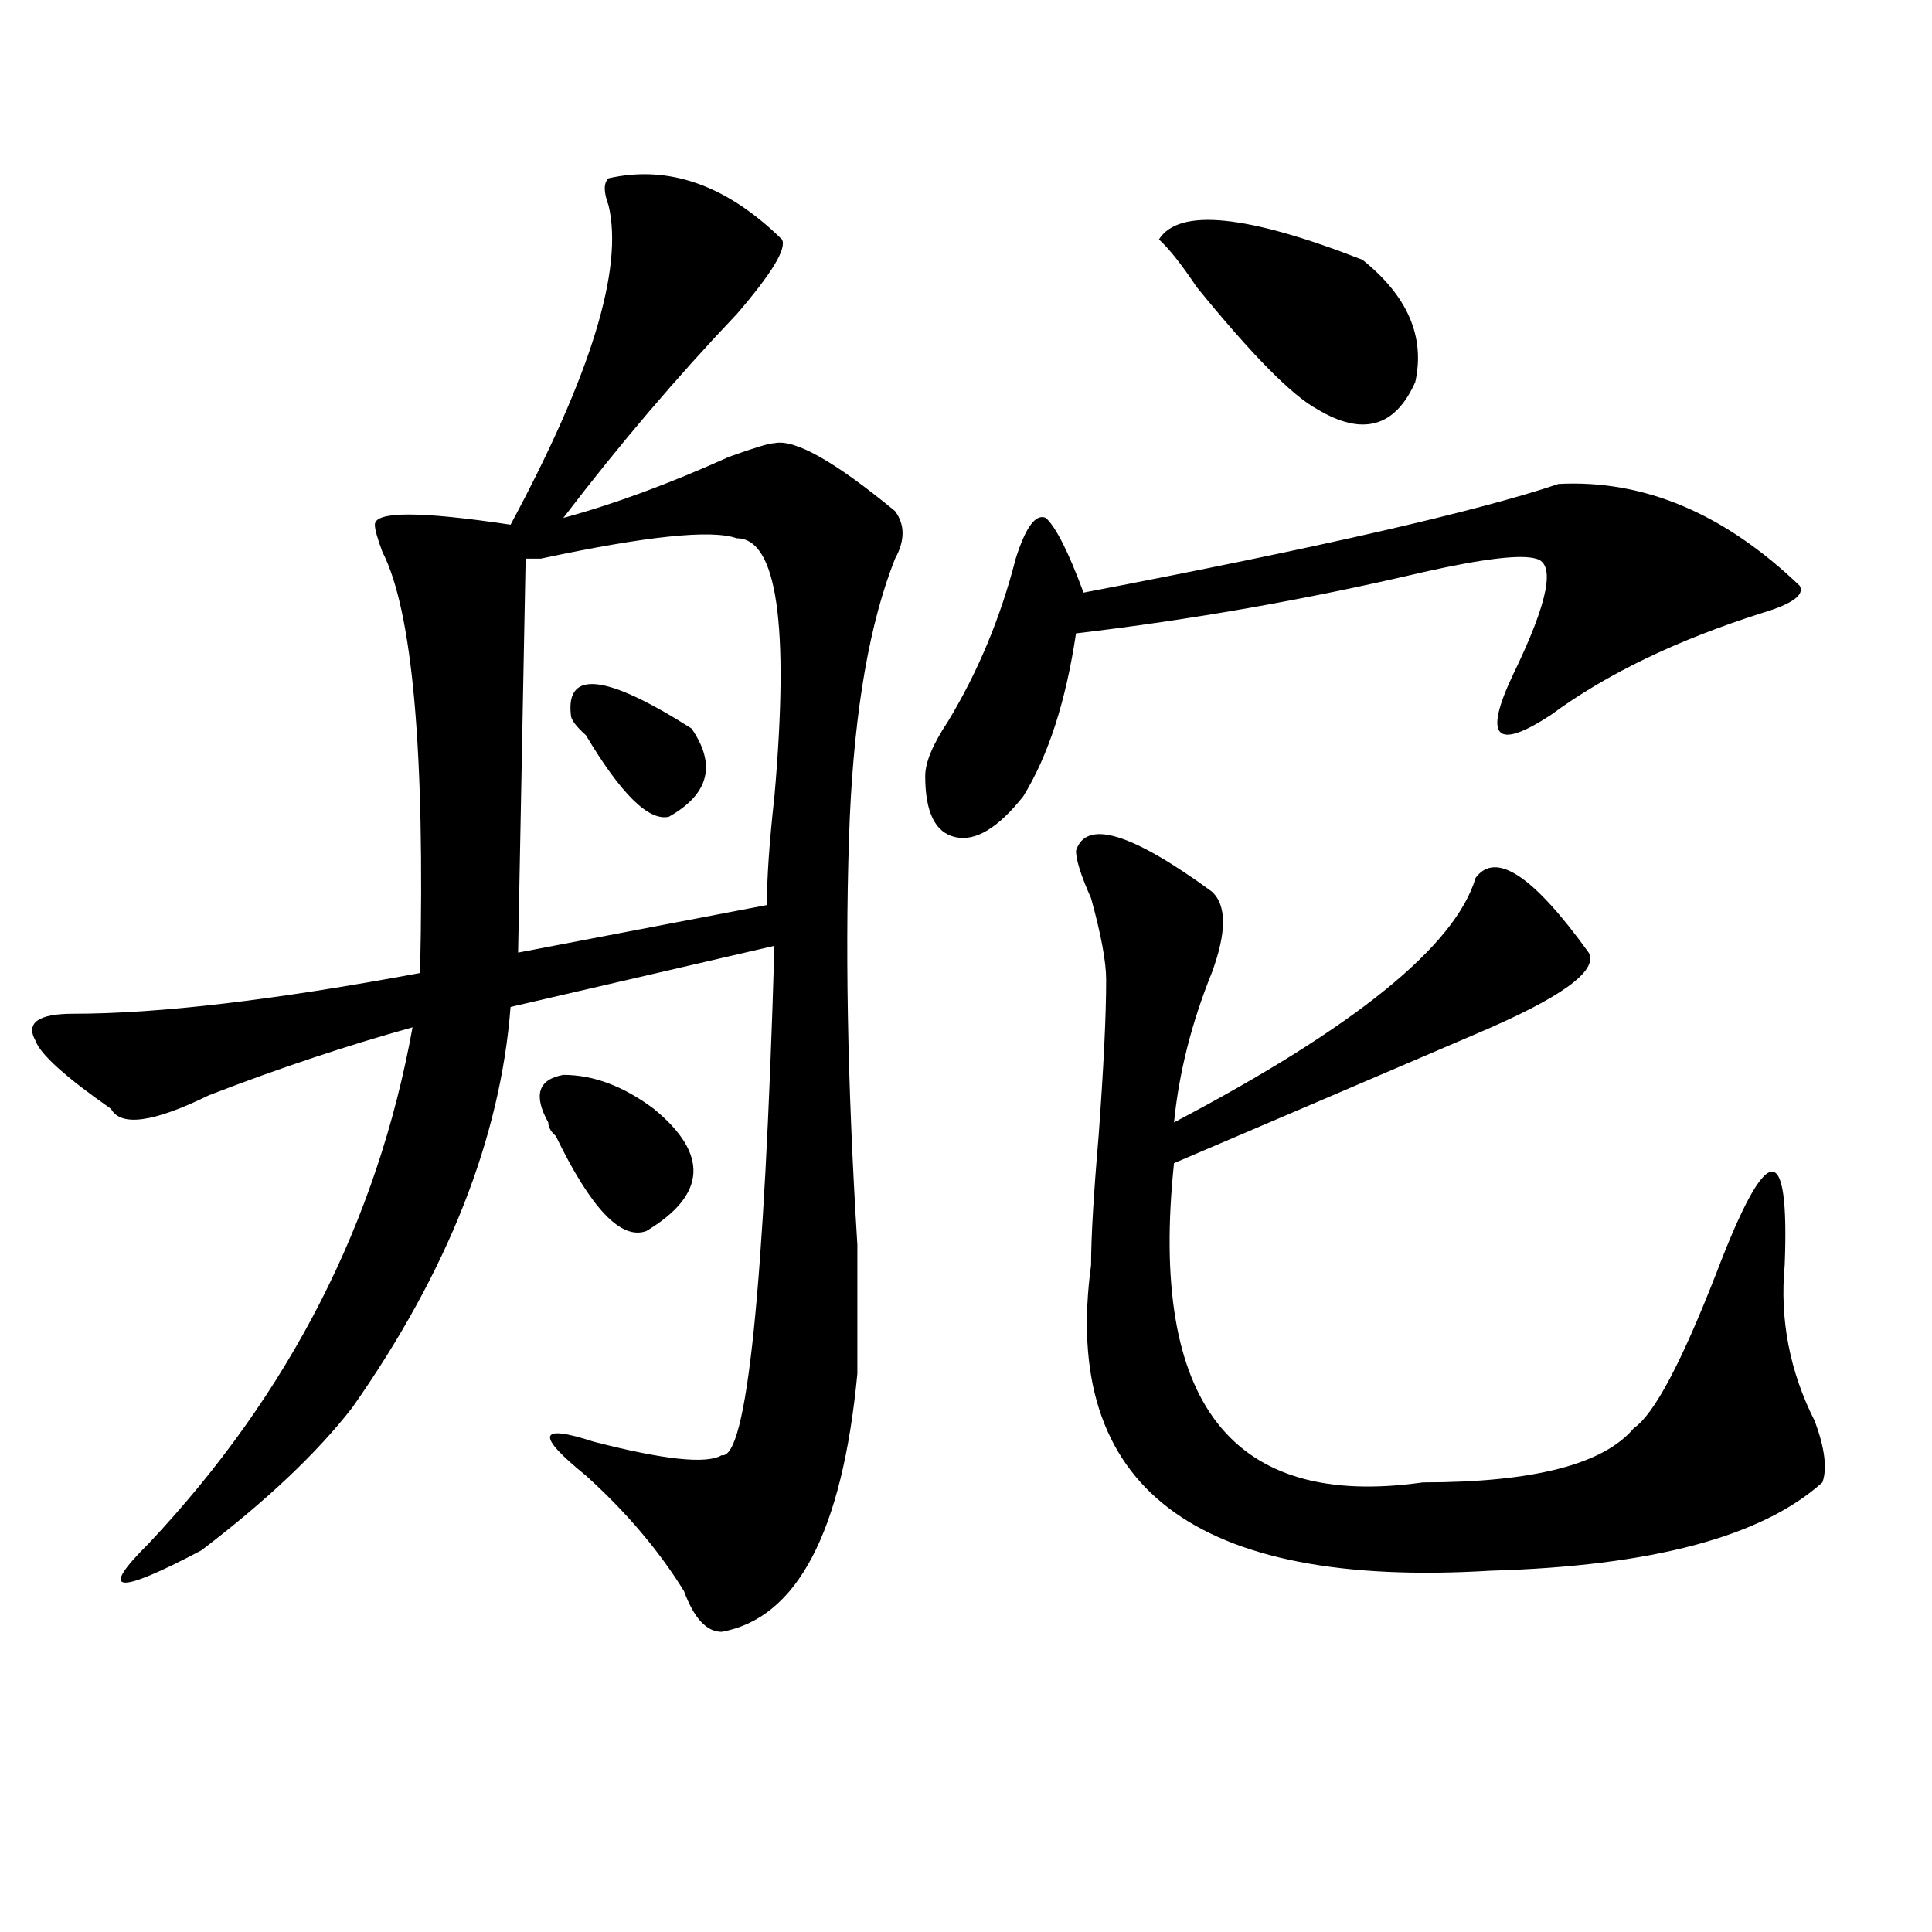 <?xml version="1.0" encoding="utf-8"?>
<!-- Generator: Adobe Illustrator 16.0.0, SVG Export Plug-In . SVG Version: 6.00 Build 0)  -->
<!DOCTYPE svg PUBLIC "-//W3C//DTD SVG 1.1//EN" "http://www.w3.org/Graphics/SVG/1.1/DTD/svg11.dtd">
<svg version="1.1" id="图层_1" xmlns="http://www.w3.org/2000/svg" xmlns:xlink="http://www.w3.org/1999/xlink" x="0px" y="0px"
	 width="1000px" height="1000px" viewBox="0 0 1000 1000" enable-background="new 0 0 1000 1000" xml:space="preserve">
<path d="M314.992,92.281c31.219-7.031,61.096,3.516,89.754,31.641c2.561,4.725-5.244,17.578-23.414,38.672
	c-31.219,32.85-61.157,68.006-89.754,105.469c25.976-7.031,54.633-17.578,85.852-31.641c12.987-4.669,20.792-7.031,23.414-7.031
	c10.365-2.307,31.219,9.394,62.438,35.156c5.183,7.031,5.183,15.271,0,24.609c-13.049,32.85-20.854,77.344-23.414,133.594
	c-2.622,63.281-1.342,137.109,3.902,221.484c0,32.85,0,55.097,0,66.797c-7.805,82.068-31.219,126.563-70.242,133.594
	c-7.805,0-14.329-7.031-19.512-21.094c-13.049-21.094-29.938-40.979-50.73-59.766c-26.036-21.094-24.755-26.916,3.902-17.578
	c36.401,9.394,58.535,11.756,66.34,7.031c12.987,2.362,22.072-85.528,27.316-263.672l-136.582,31.641
	c-5.243,68.006-32.56,137.109-81.949,207.422c-18.231,23.456-44.267,48.065-78.047,73.828c-44.267,23.4-53.353,22.247-27.316-3.516
	c72.804-77.344,118.351-166.388,136.582-267.188c-33.841,9.394-68.962,21.094-105.363,35.156
	c-28.657,14.063-45.548,16.425-50.73,7.031c-23.414-16.369-36.462-28.125-39.023-35.156c-5.243-9.338,1.28-14.063,19.512-14.063
	c44.206,0,104.022-7.031,179.508-21.094c2.562-114.807-3.902-187.481-19.512-217.969c-2.622-7.031-3.902-11.7-3.902-14.063
	c0-7.031,23.414-7.031,70.242,0c41.585-77.344,58.535-132.385,50.73-165.234C312.37,99.313,312.37,94.644,314.992,92.281z
	 M381.332,278.609c-13.049-4.669-46.828-1.153-101.461,10.547h-7.805l-3.902,203.906l128.777-24.609
	c0-14.063,1.28-32.794,3.902-56.25C408.648,323.159,402.124,278.609,381.332,278.609z M283.773,580.953
	c-7.805-14.063-5.243-22.247,7.805-24.609c15.609,0,31.219,5.878,46.828,17.578c28.597,23.456,27.316,44.55-3.902,63.281
	c-13.048,4.725-28.657-11.7-46.828-49.219C285.054,585.678,283.773,583.315,283.773,580.953z M295.48,370.016
	c-2.622-23.4,18.171-21.094,62.438,7.031c12.987,18.787,9.085,34.003-11.707,45.703c-10.427,2.362-24.755-11.7-42.926-42.188
	C298.042,375.894,295.48,372.378,295.48,370.016z M806.688,250.484c44.206-2.307,85.852,15.271,124.875,52.734
	c2.561,4.725-3.902,9.394-19.512,14.063c-44.268,14.063-80.669,31.641-109.266,52.734c-28.658,18.787-35.121,11.756-19.512-21.094
	c18.17-37.463,22.072-57.403,11.707-59.766c-7.805-2.307-27.316,0-58.535,7.031c-59.877,14.063-119.692,24.609-179.508,31.641
	c-5.244,35.156-14.329,63.281-27.316,84.375c-13.049,16.425-24.756,23.456-35.121,21.094c-10.427-2.307-15.609-12.854-15.609-31.641
	c0-7.031,3.902-16.369,11.707-28.125c15.609-25.763,27.316-53.888,35.121-84.375c5.183-16.369,10.365-23.4,15.609-21.094
	c5.183,4.725,11.707,17.578,19.512,38.672C683.093,283.334,765.042,264.547,806.688,250.484z M556.938,440.328
	c5.183-16.369,28.597-9.338,70.242,21.094c7.805,7.031,7.805,21.094,0,42.188c-10.427,25.818-16.951,51.581-19.512,77.344
	c93.656-49.219,145.667-91.406,156.094-126.563c10.365-14.063,29.877-1.153,58.535,38.672c5.183,9.394-14.329,23.456-58.535,42.188
	c-54.633,23.456-106.705,45.703-156.094,66.797c-13.049,124.256,29.877,179.297,128.777,165.234
	c57.193,0,93.656-9.338,109.266-28.125c10.365-7.031,24.694-33.947,42.926-80.859c25.975-67.95,37.682-69.104,35.121-3.516
	c-2.622,28.125,2.561,55.097,15.609,80.859c5.183,14.063,6.463,24.609,3.902,31.641c-31.219,28.125-88.474,43.341-171.703,45.703
	c-153.533,9.338-222.434-43.341-206.824-158.203c0-14.063,1.28-36.31,3.902-66.797c2.561-35.156,3.902-62.072,3.902-80.859
	c0-9.338-2.622-23.4-7.805-42.188C559.498,453.237,556.938,445.053,556.938,440.328z M599.863,123.922
	c10.365-16.369,45.486-12.854,105.363,10.547c23.414,18.787,32.499,39.881,27.316,63.281c-10.427,23.456-27.316,28.125-50.73,14.063
	c-13.049-7.031-33.841-28.125-62.438-63.281C611.57,136.831,605.046,128.646,599.863,123.922z"/>
</svg>
